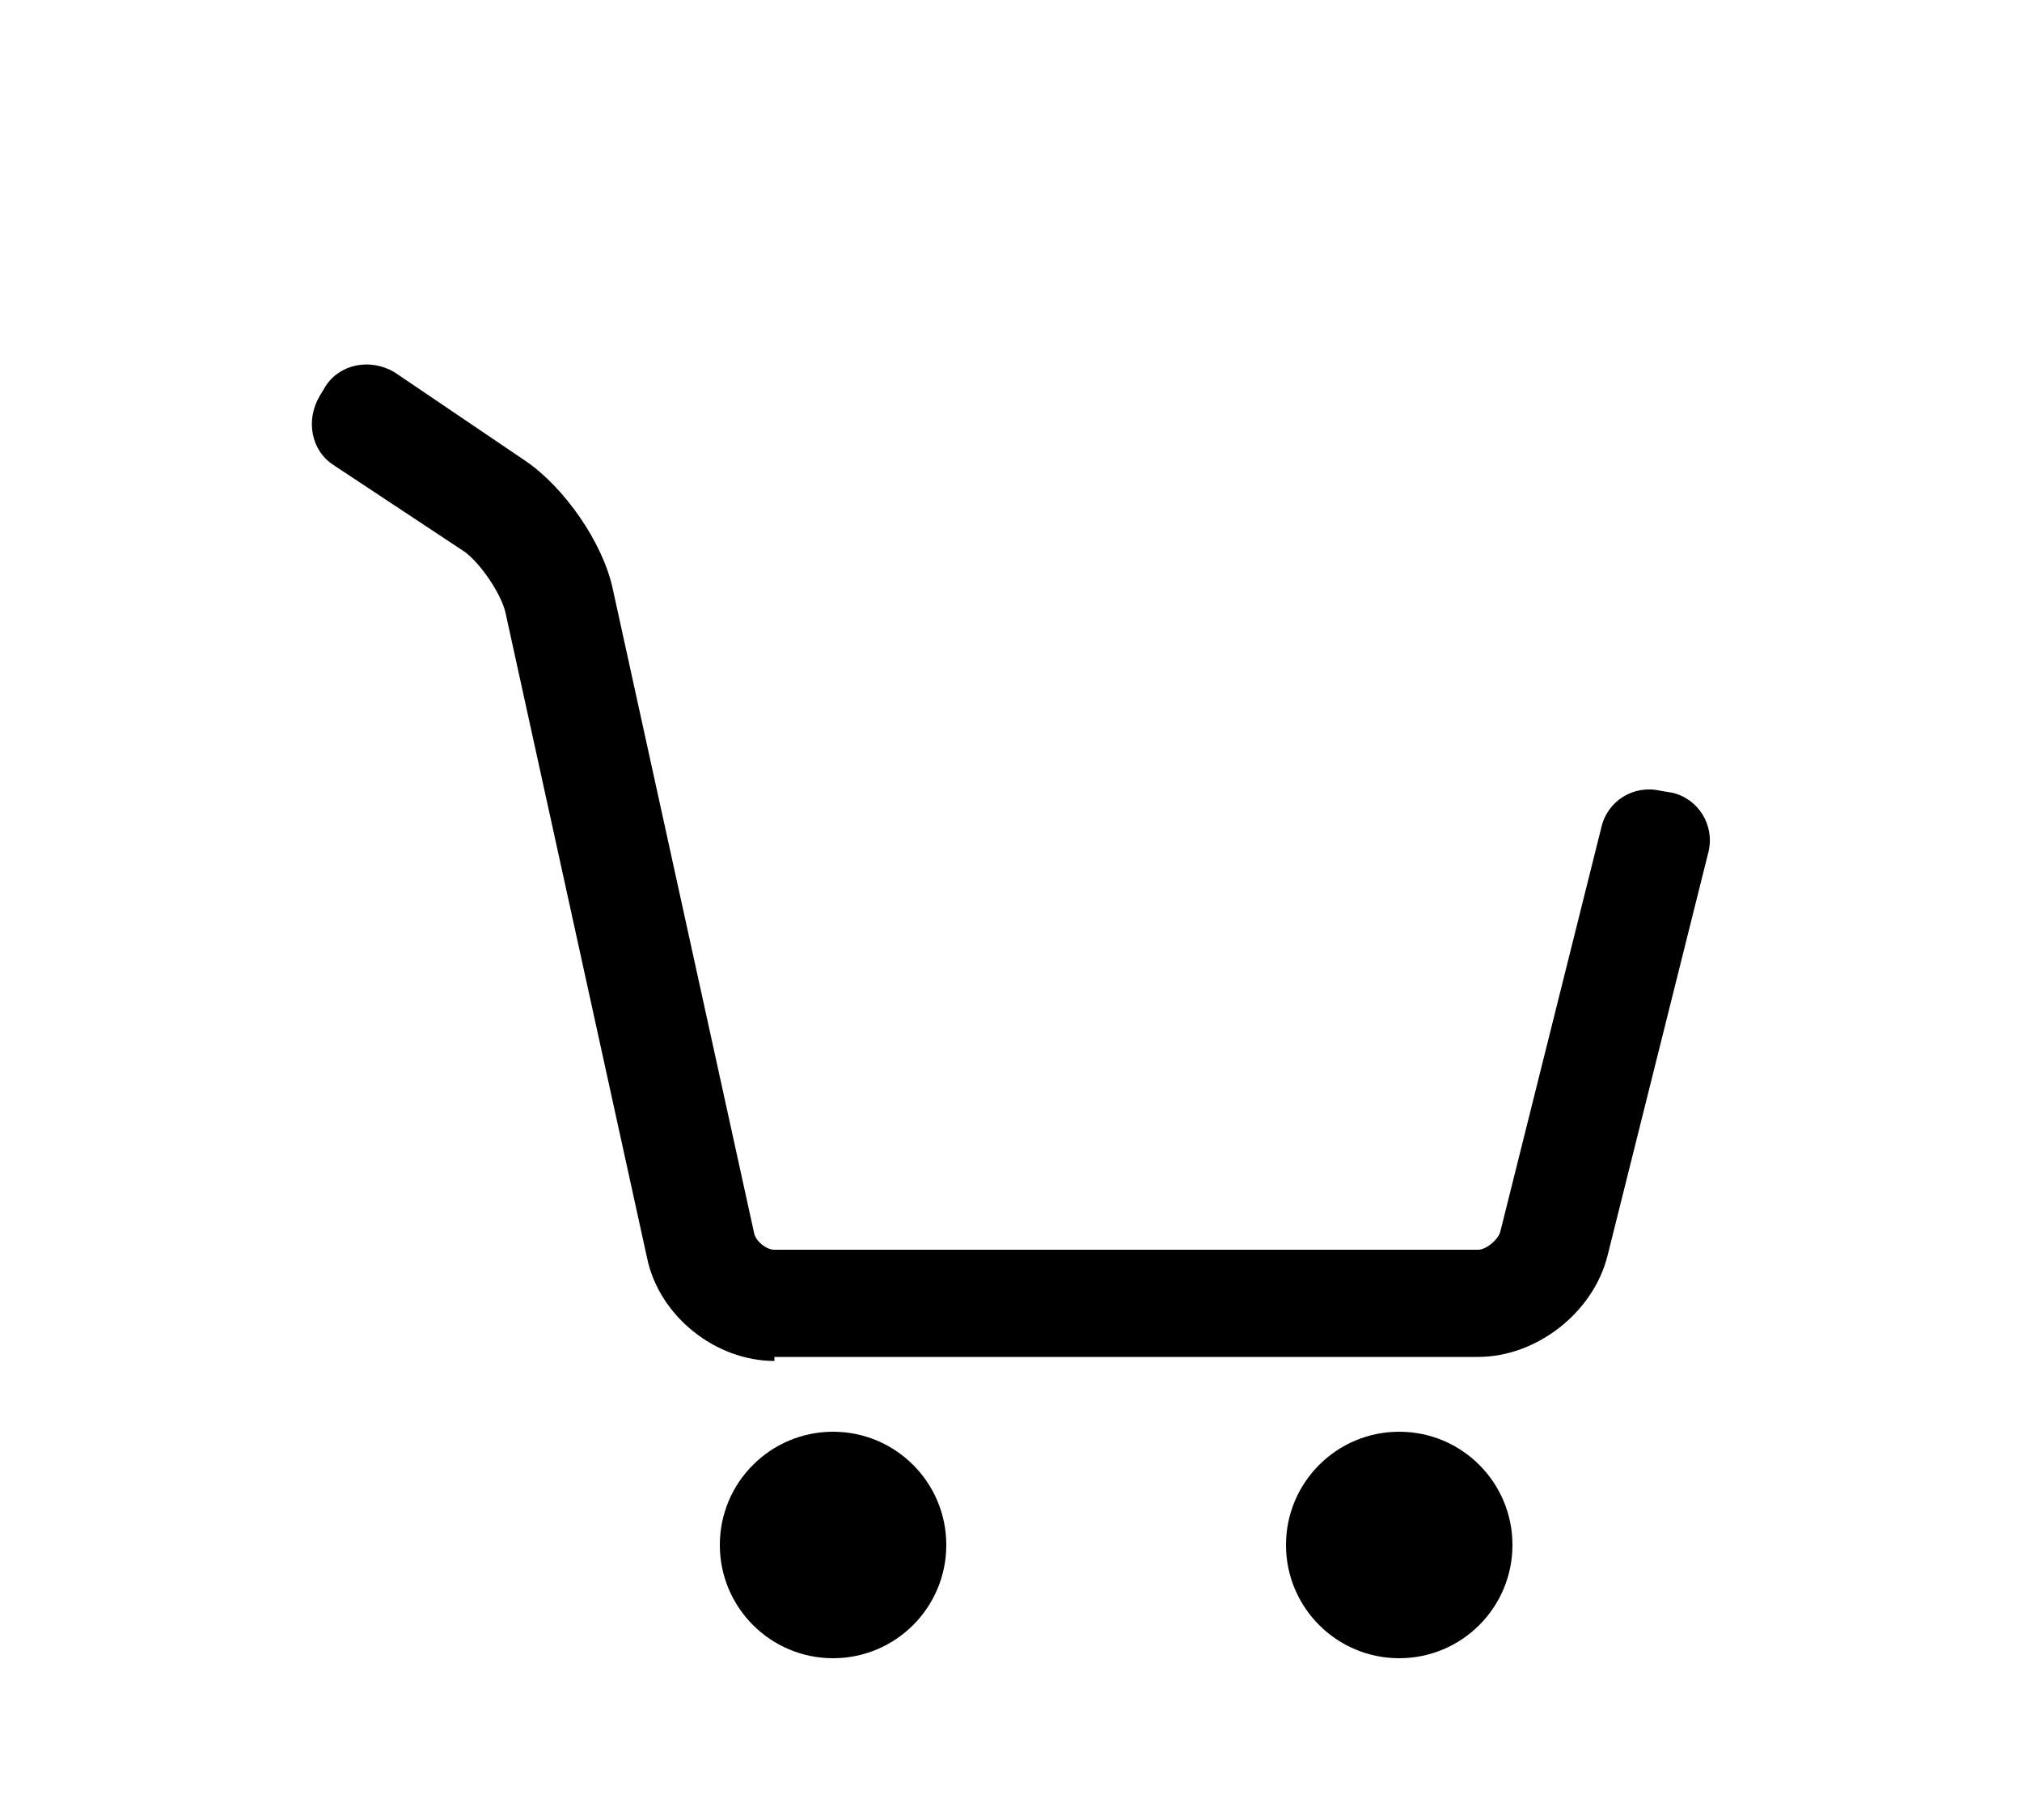 <?xml version="1.0" encoding="utf-8"?>
<!-- Generator: Adobe Illustrator 20.1.0, SVG Export Plug-In . SVG Version: 6.00 Build 0)  -->
<svg version="1.1" id="Layer_1" xmlns="http://www.w3.org/2000/svg" xmlns:xlink="http://www.w3.org/1999/xlink" x="0px" y="0px"
	 viewBox="0 0 100 90" style="enable-background:new 0 0 100 90;" xml:space="preserve">
<g>
	<g>
		<path d="M38.3,67.3c-2.9,0-5.7-2.2-6.3-5.1l-7-31.9c-0.2-0.9-1.2-2.4-2-3L16.5,23c-1.1-0.7-1.4-2.2-0.7-3.4l0.3-0.5
			c0.7-1.1,2.2-1.4,3.4-0.7l6.5,4.4c1.9,1.3,3.8,4,4.3,6.3l7,31.9c0.1,0.4,0.6,0.8,1,0.8h34.8c0.4,0,1-0.5,1.1-0.9l5-20
			c0.3-1.3,1.6-2.1,2.9-1.8l0.6,0.1c1.3,0.3,2.1,1.6,1.8,2.9l-5,20c-0.7,2.8-3.5,5-6.4,5H38.3V67.3z"/>
	</g>
	<circle cx="69.2" cy="76.4" r="5.6"/>
	<circle cx="41.2" cy="76.4" r="5.6"/>
</g>
</svg>
